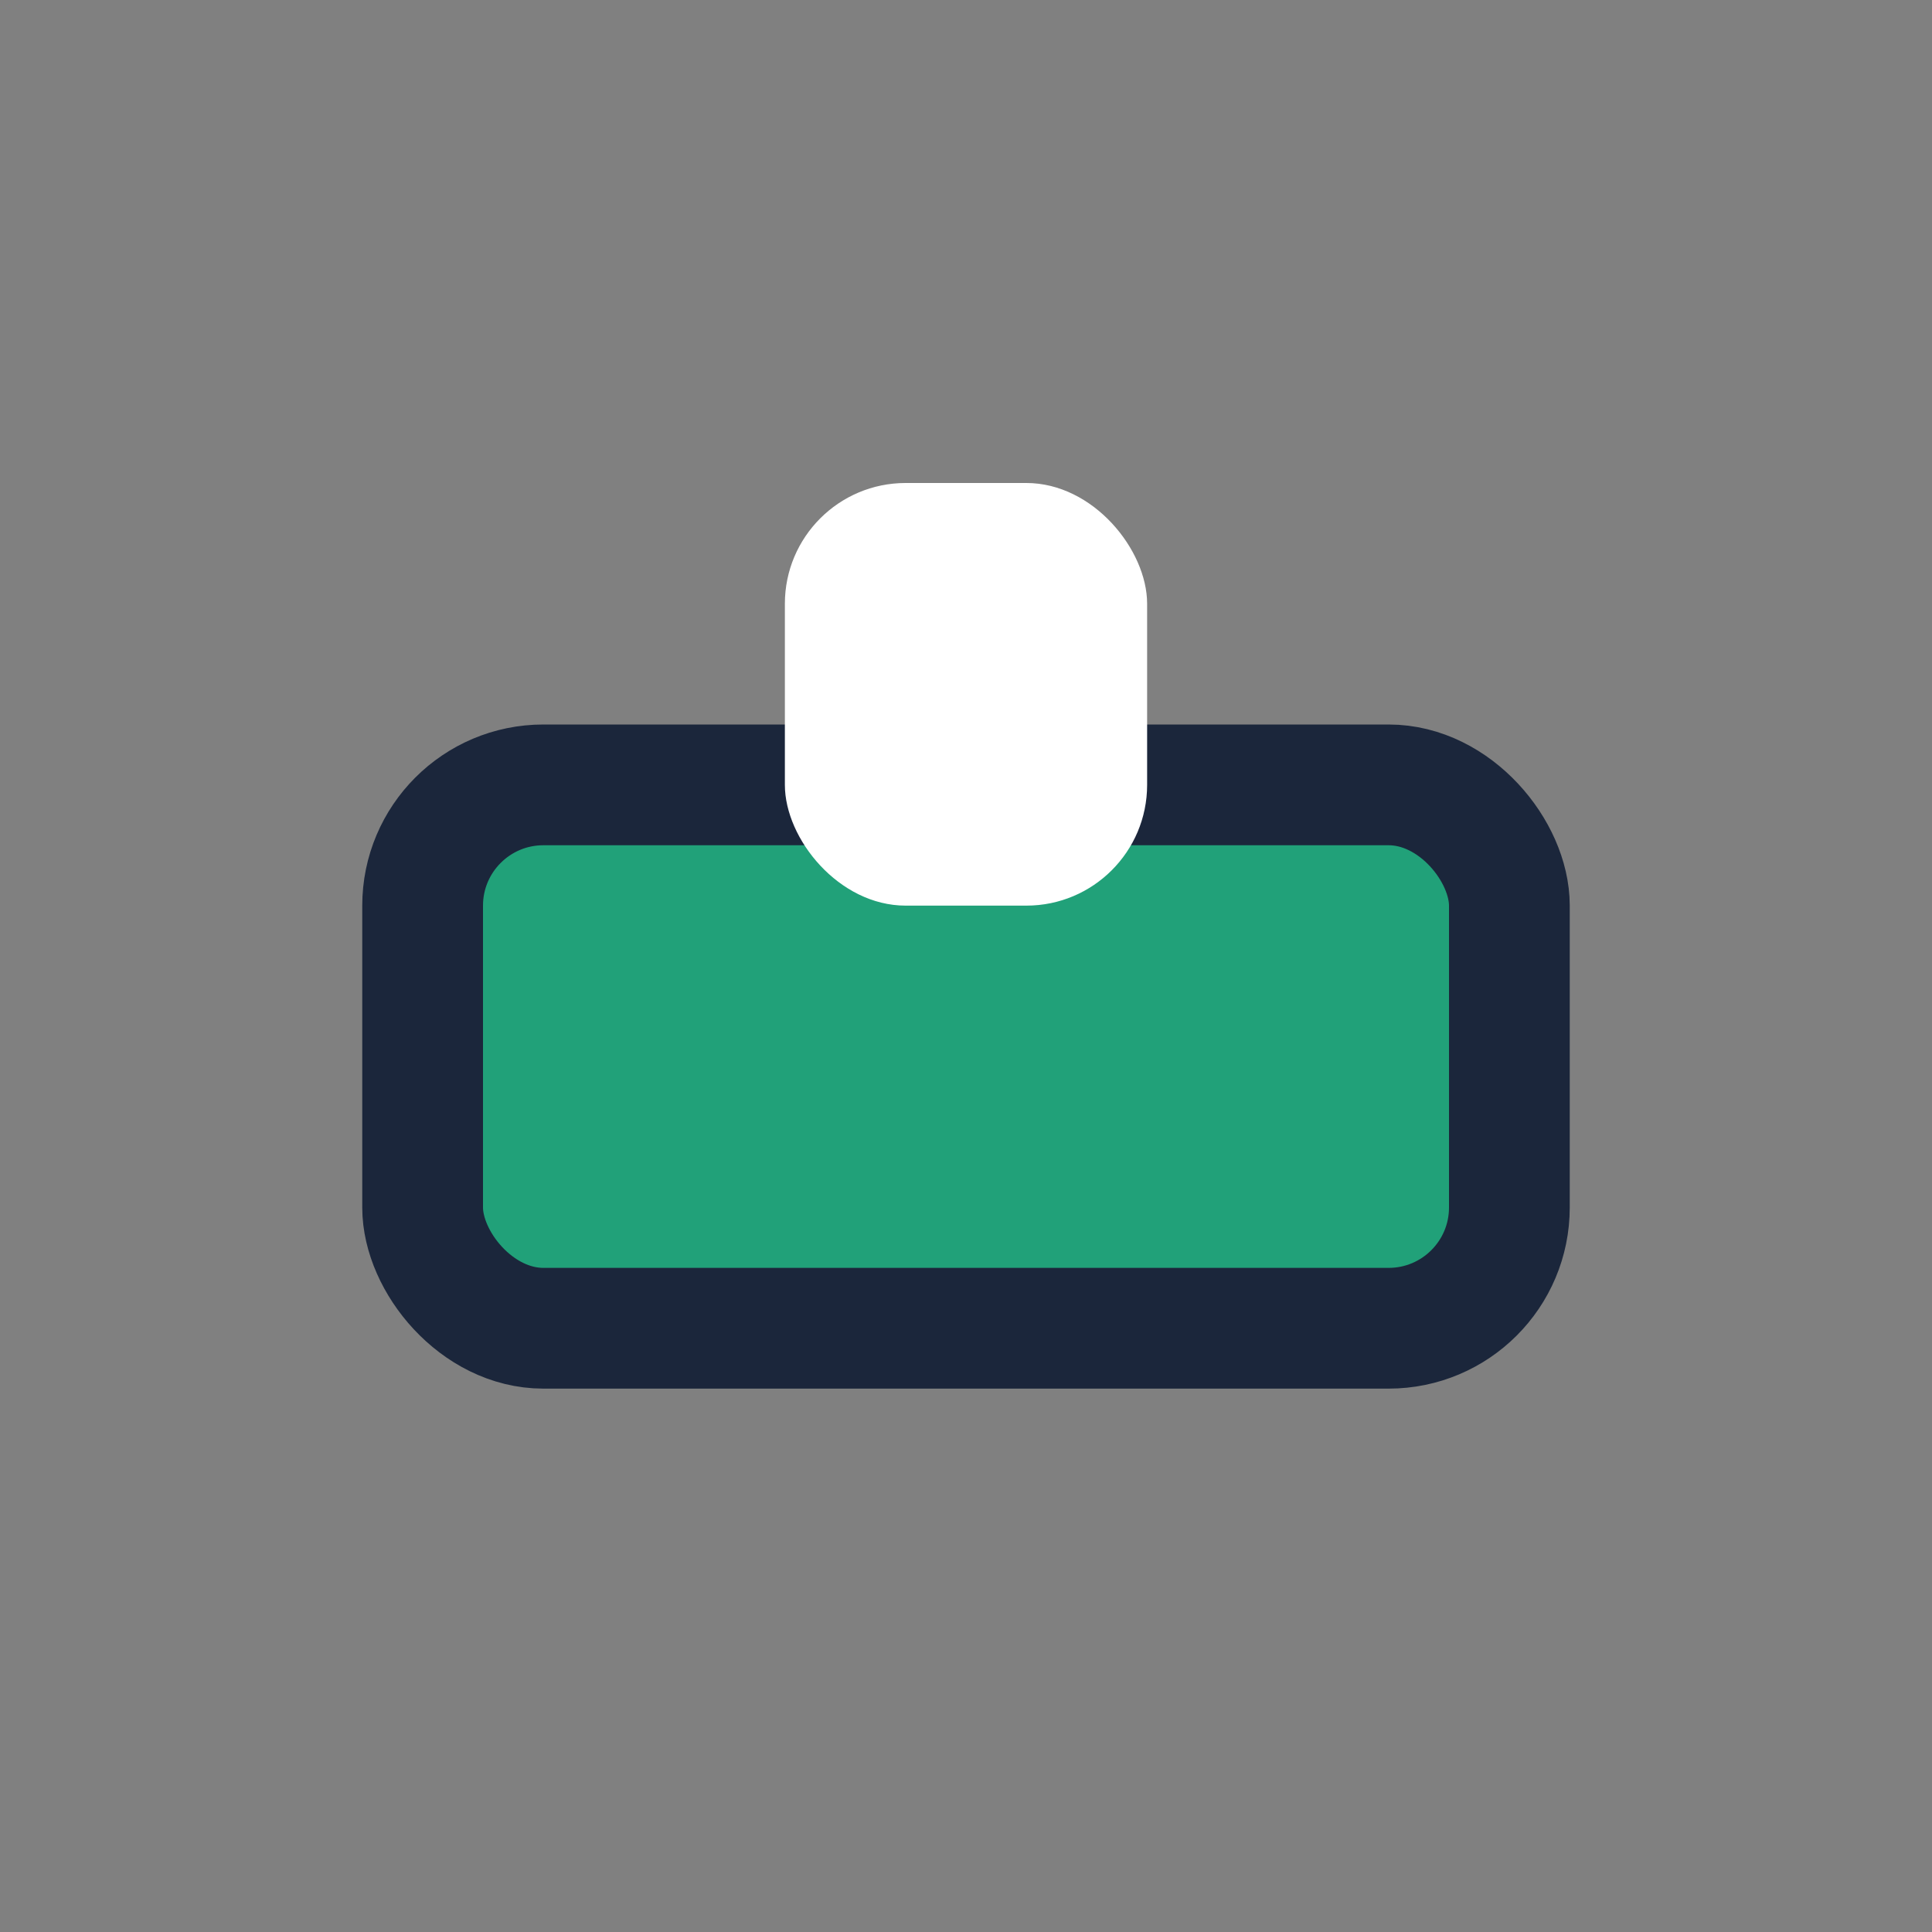 <?xml version="1.0" encoding="UTF-8"?>
<svg xmlns="http://www.w3.org/2000/svg" width="32" height="32" viewBox="0 0 32 32"><rect x="0" y="0" width="32" height="32" fill="#808080" stroke="none"/><rect x="7" y="13" width="18" height="9" rx="2" stroke="#1B263B" stroke-width="2" fill="#21A179"/><rect x="13" y="8" width="6" height="7" rx="2" fill="#FFFFFF"/></svg>